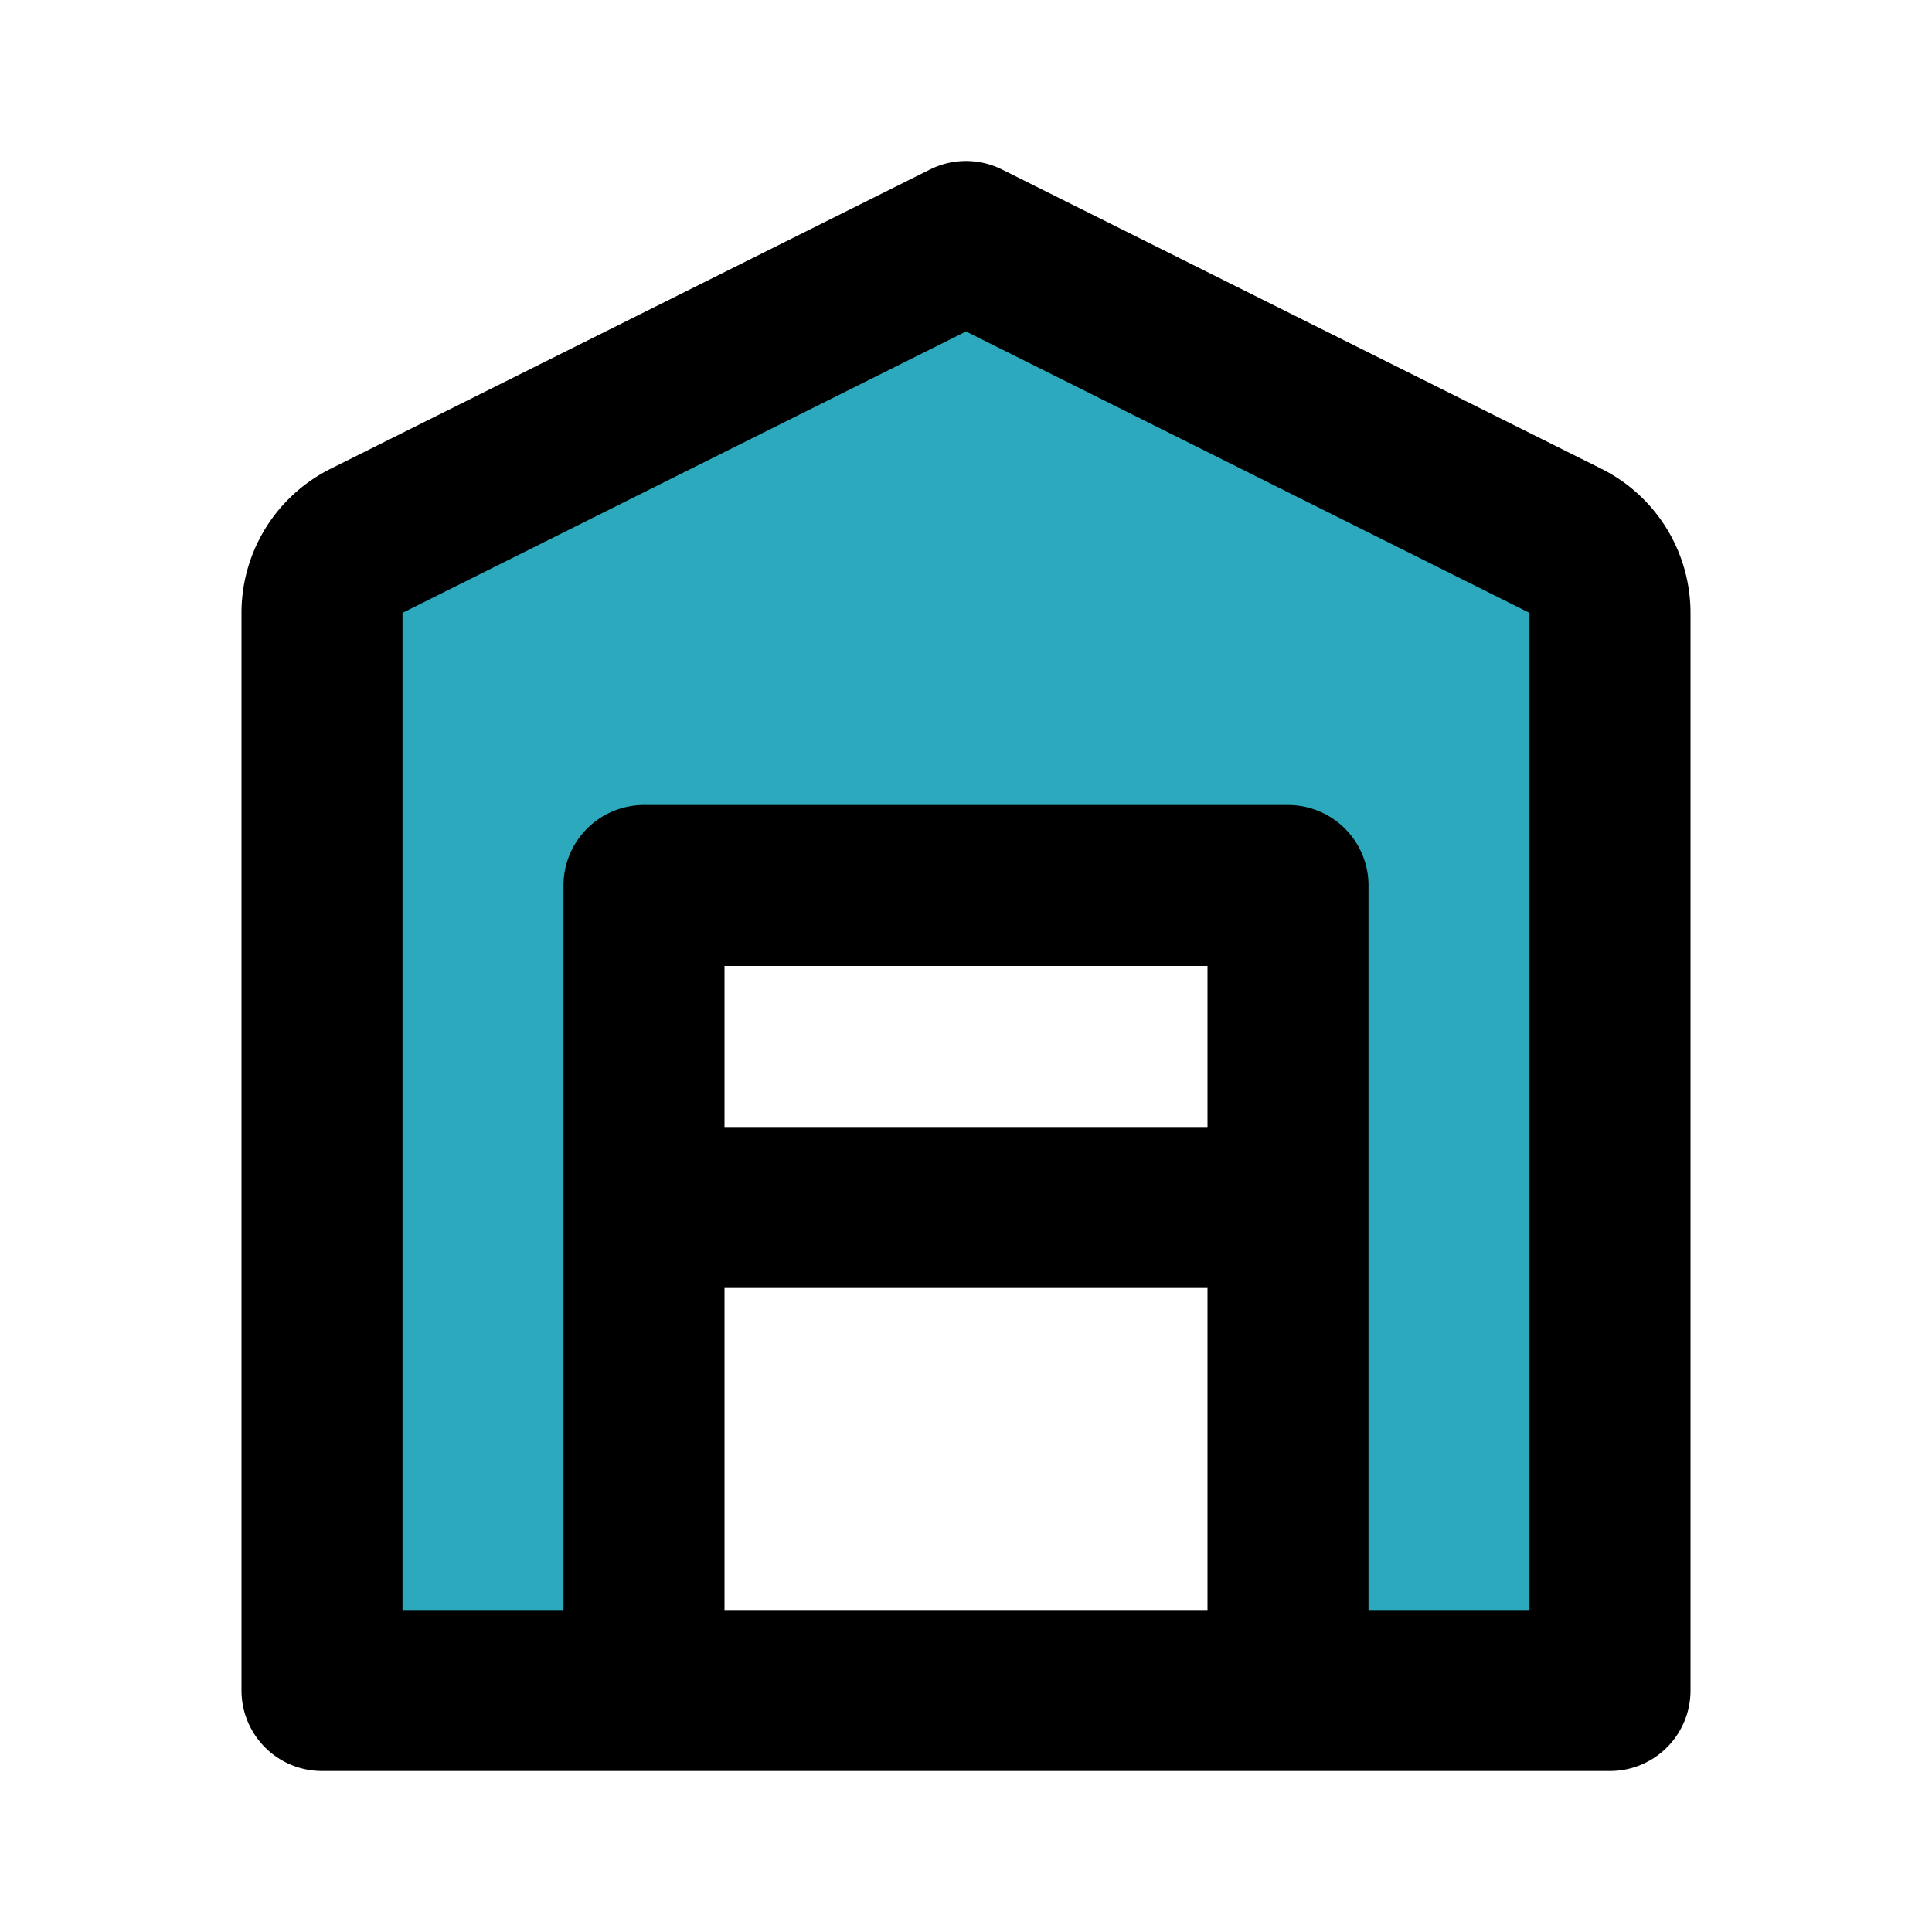 <?xml version="1.0" encoding="utf-8"?>
<svg fill="#000000" width="800px" height="800px" viewBox="0 0 24 24" id="garage" data-name="Flat Line" xmlns="http://www.w3.org/2000/svg" class="icon flat-line"><path id="secondary" d="M19.45,6.72,12,3,4.55,6.72a1,1,0,0,0-.55.9V21H8V11h8V21h4V7.62A1,1,0,0,0,19.45,6.72Z" style="fill: rgb(44, 169, 188); stroke-width: 2;"></path><path id="primary" d="M16,21V11H8V21Zm0-6V11H8v4Zm3.45-8.28a1,1,0,0,1,.55.9V21H4V7.62a1,1,0,0,1,.55-.9L12,3Z" style="fill: none; stroke: rgb(0, 0, 0); stroke-linecap: round; stroke-linejoin: round; stroke-width: 2;"></path></svg>